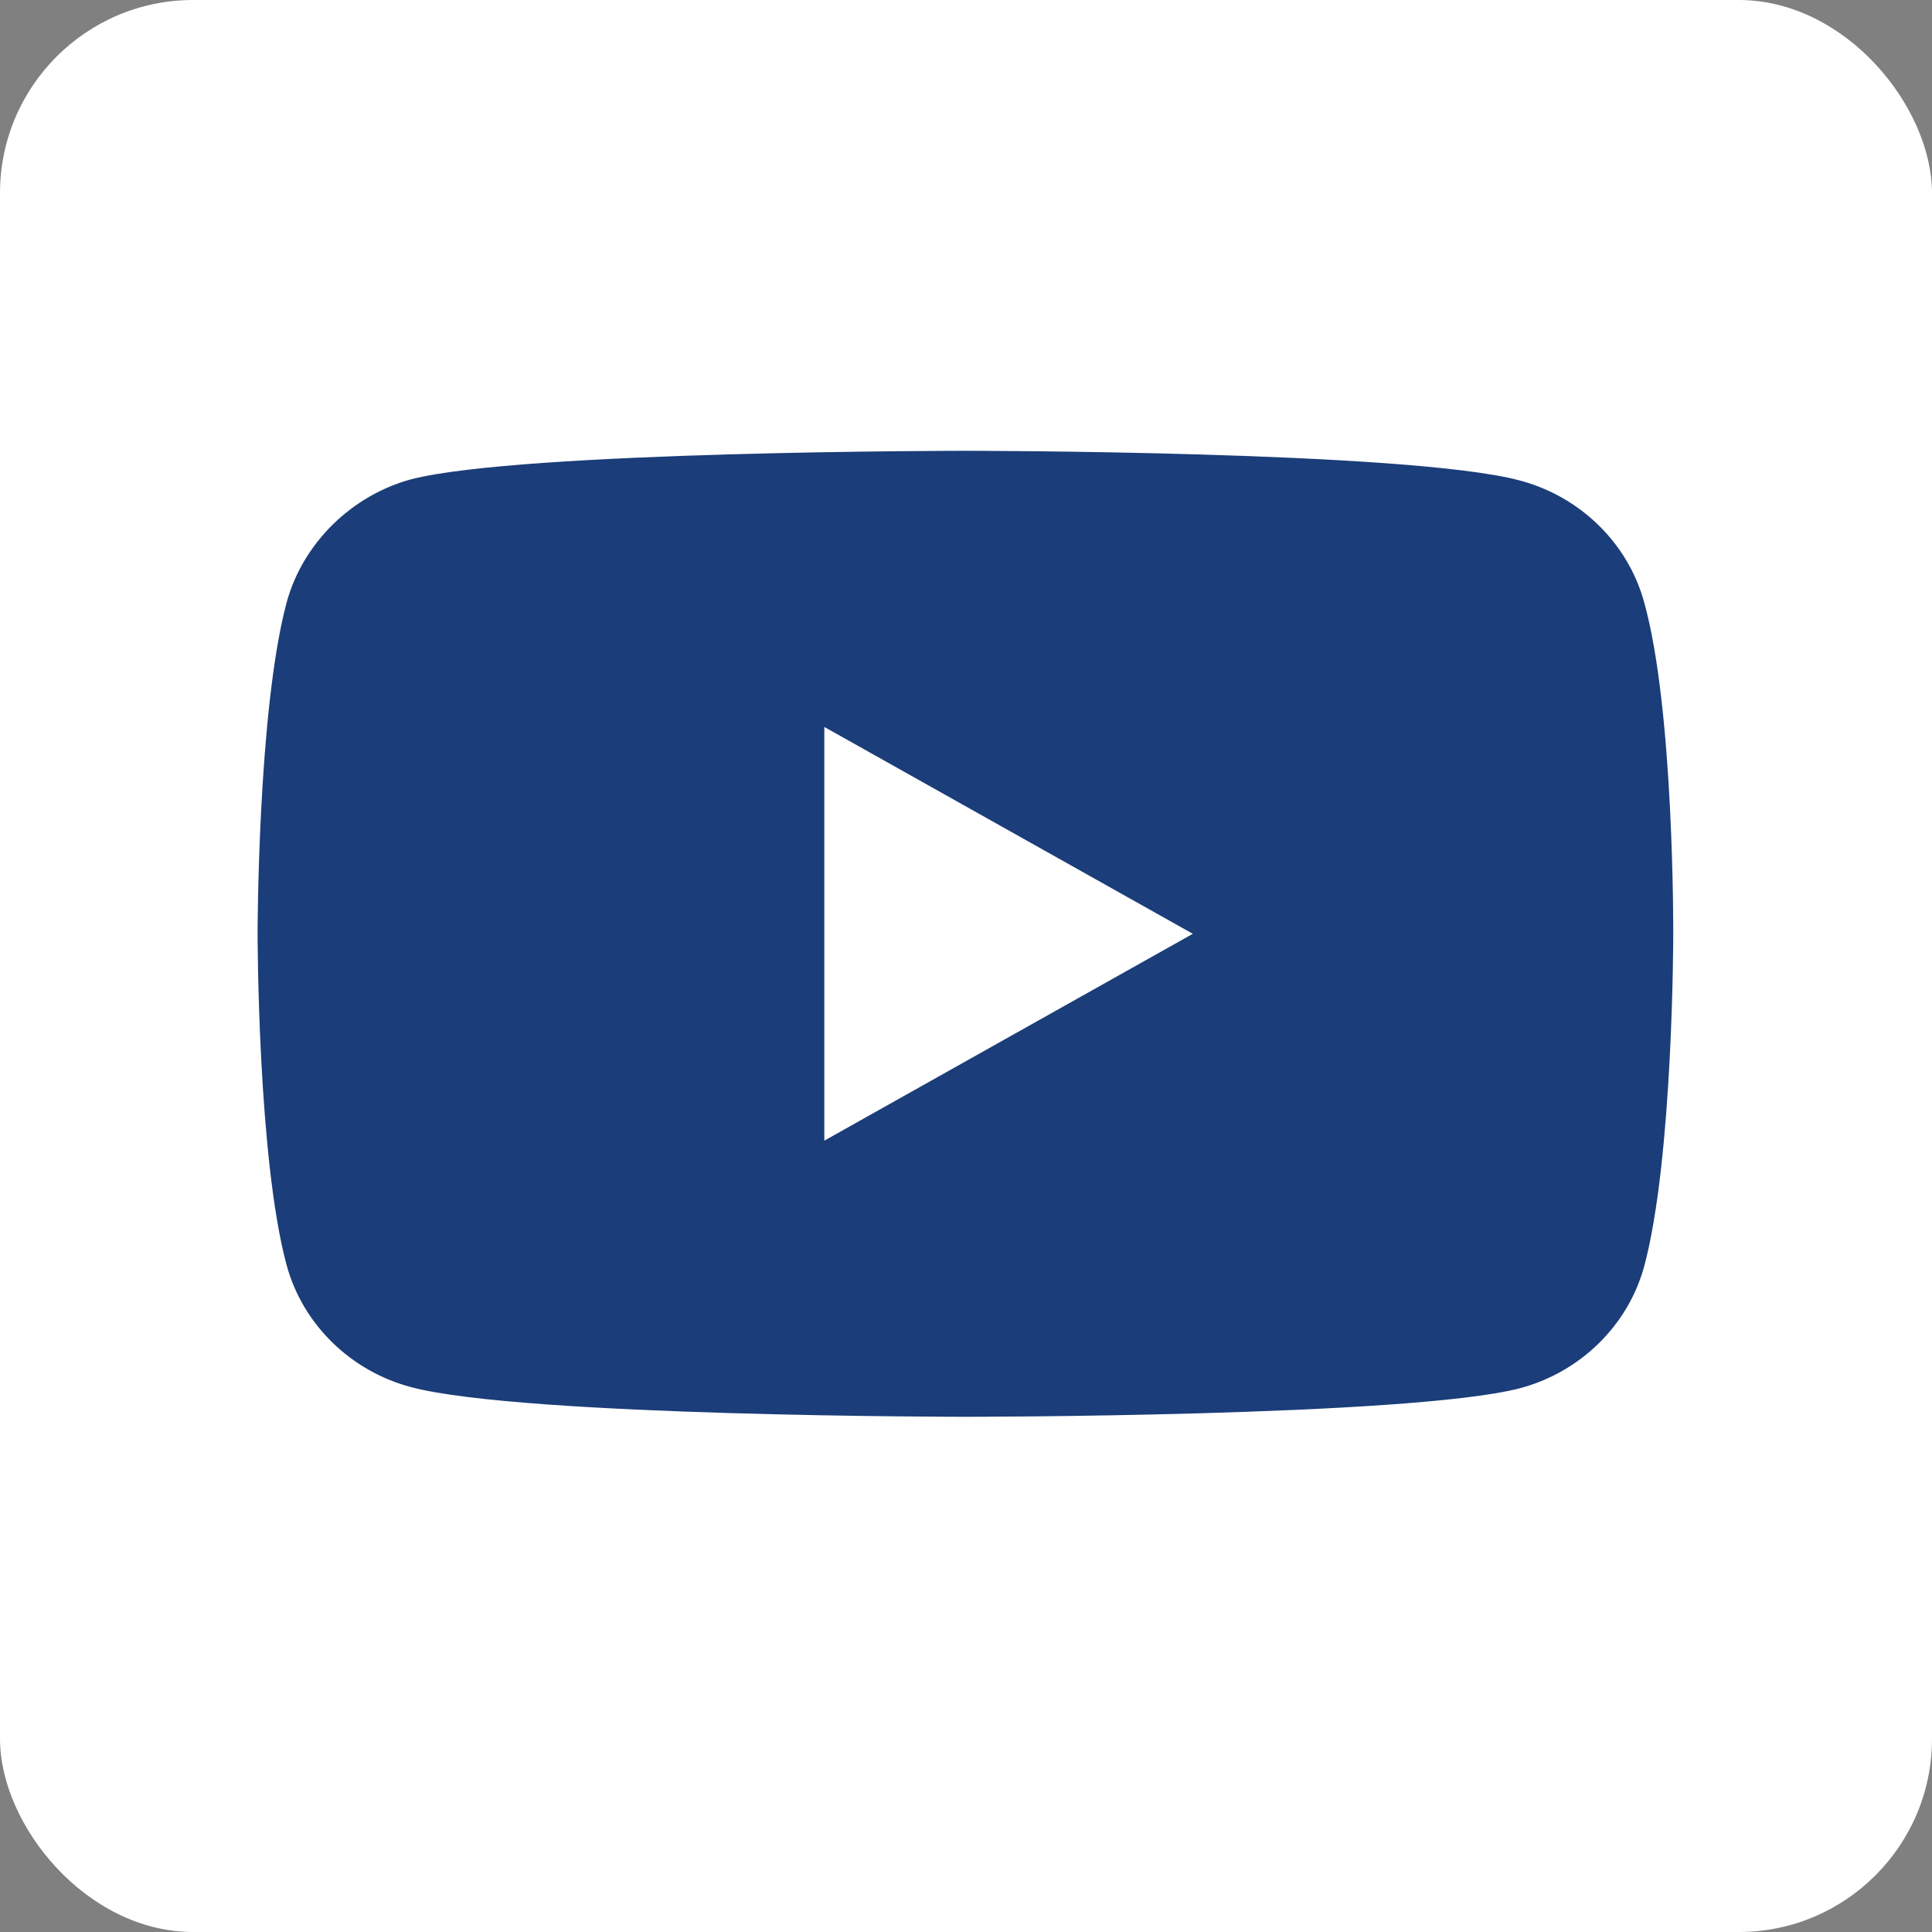 <svg width="30" height="30" viewBox="0 0 30 30" fill="none" xmlns="http://www.w3.org/2000/svg">
<rect x="0" y="0" width="30" height="30" fill="#808080" stroke="none"/>
<rect width="30" height="30" rx="3" fill="white"/>
<path d="M25.529 9.347C25.276 8.429 24.533 7.706 23.592 7.459C21.872 7 14.991 7 14.991 7C14.991 7 8.11 7 6.39 7.441C5.467 7.688 4.706 8.429 4.453 9.347C4 11.024 4 14.5 4 14.5C4 14.5 4 17.994 4.453 19.653C4.706 20.571 5.449 21.294 6.39 21.541C8.128 22 14.991 22 14.991 22C14.991 22 21.872 22 23.592 21.559C24.533 21.312 25.276 20.588 25.529 19.671C25.982 17.994 25.982 14.518 25.982 14.518C25.982 14.518 26 11.024 25.529 9.347ZM12.8 17.712V11.288L18.522 14.5L12.8 17.712Z" fill="#1B3D79"/>
</svg>
